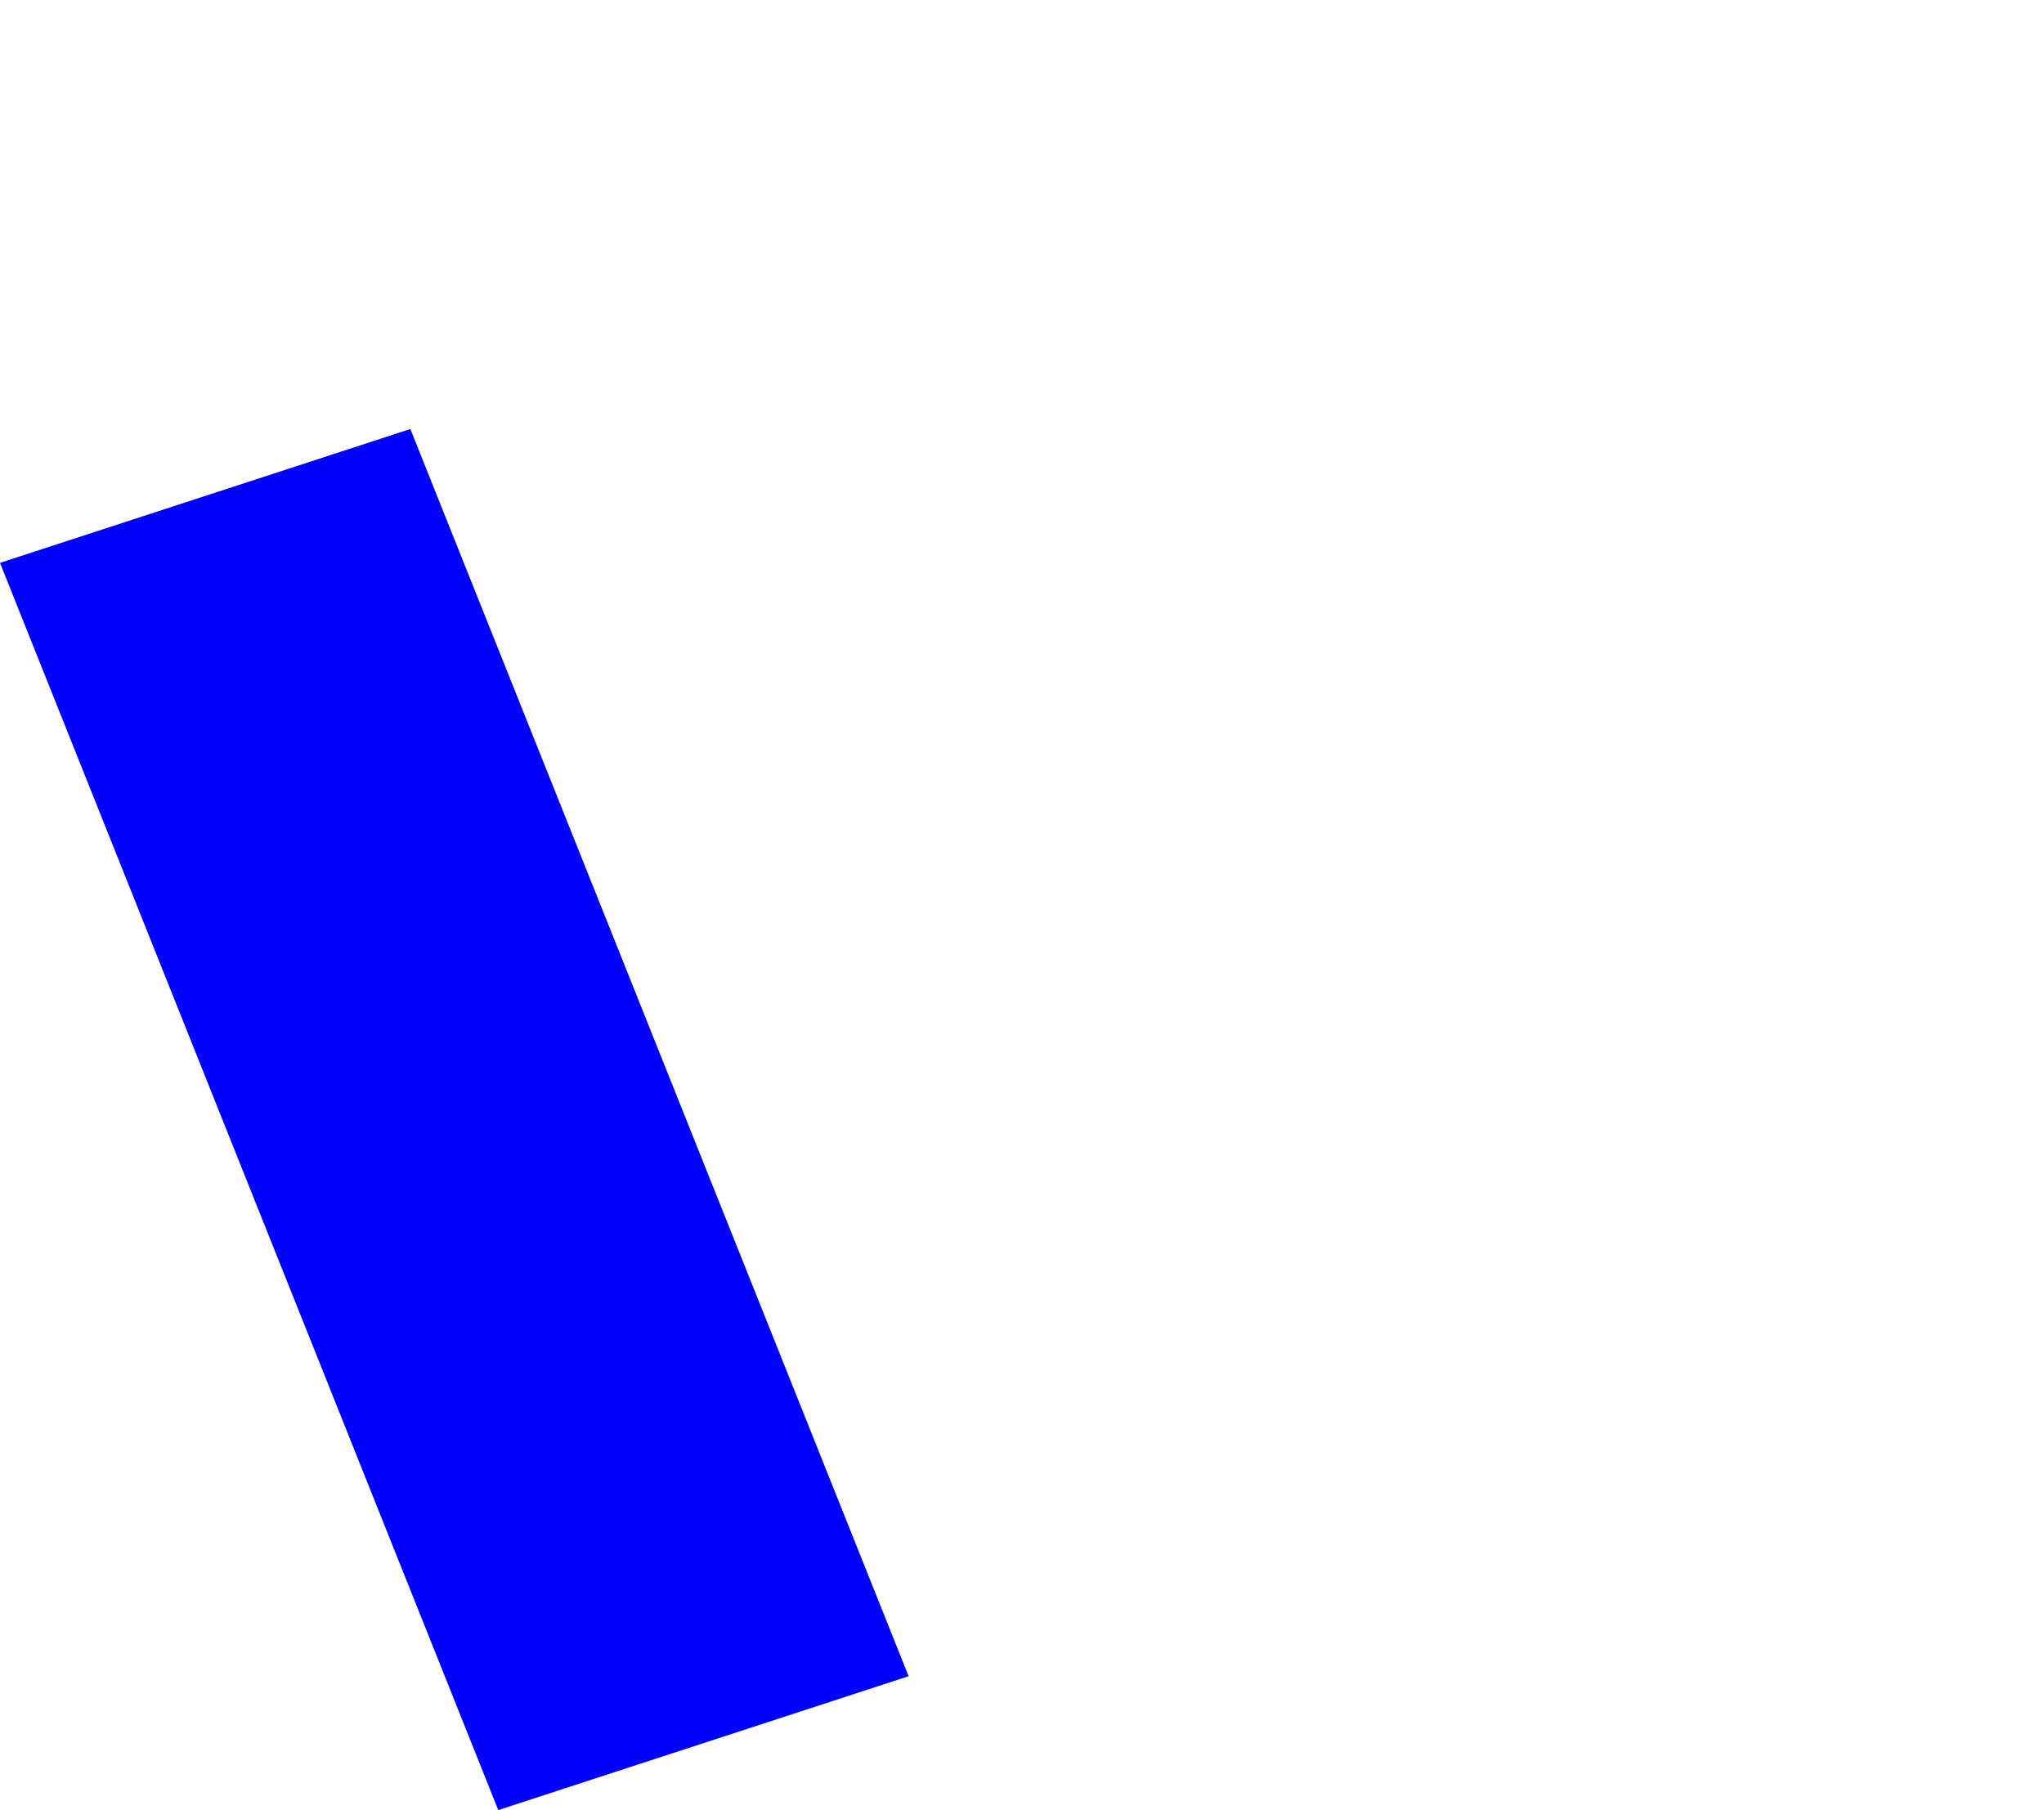 <?xml version="1.0" encoding="UTF-8" standalone="no"?>
<svg xmlns:xlink="http://www.w3.org/1999/xlink" height="557.15px" width="629.1px" xmlns="http://www.w3.org/2000/svg">
  <g transform="matrix(1.0, 0.0, 0.0, 1.0, -30.45, 23.3)">
    <path d="M30.45 149.95 L183.8 533.85 310.1 492.65 156.75 108.75 30.45 149.95" fill="#0000ff" fill-rule="evenodd" stroke="none">
      <animate attributeName="fill" dur="2s" repeatCount="indefinite" values="#0000ff;#0000ff"/>
      <animate attributeName="fill-opacity" dur="2s" repeatCount="indefinite" values="1.0;1.0"/>
      <animate attributeName="d" dur="2s" repeatCount="indefinite" values="M30.45 149.95 L183.8 533.85 310.1 492.65 156.75 108.75 30.45 149.95;M341.15 17.9 L537.9 401.8 659.55 360.6 462.85 -23.3 341.15 17.9"/>
    </path>
    <path d="M30.45 149.95 L156.75 108.75 310.1 492.65 183.8 533.85 30.45 149.95" fill="none" stroke="#000000" stroke-linecap="round" stroke-linejoin="round" stroke-opacity="0.0" stroke-width="1.0">
      <animate attributeName="stroke" dur="2s" repeatCount="indefinite" values="#000000;#000001"/>
      <animate attributeName="stroke-width" dur="2s" repeatCount="indefinite" values="0.0;0.0"/>
      <animate attributeName="fill-opacity" dur="2s" repeatCount="indefinite" values="0.0;0.0"/>
      <animate attributeName="d" dur="2s" repeatCount="indefinite" values="M30.45 149.95 L156.75 108.75 310.1 492.65 183.8 533.85 30.45 149.95;M341.15 17.9 L462.85 -23.3 659.55 360.6 537.9 401.8 341.15 17.9"/>
    </path>
  </g>
</svg>
